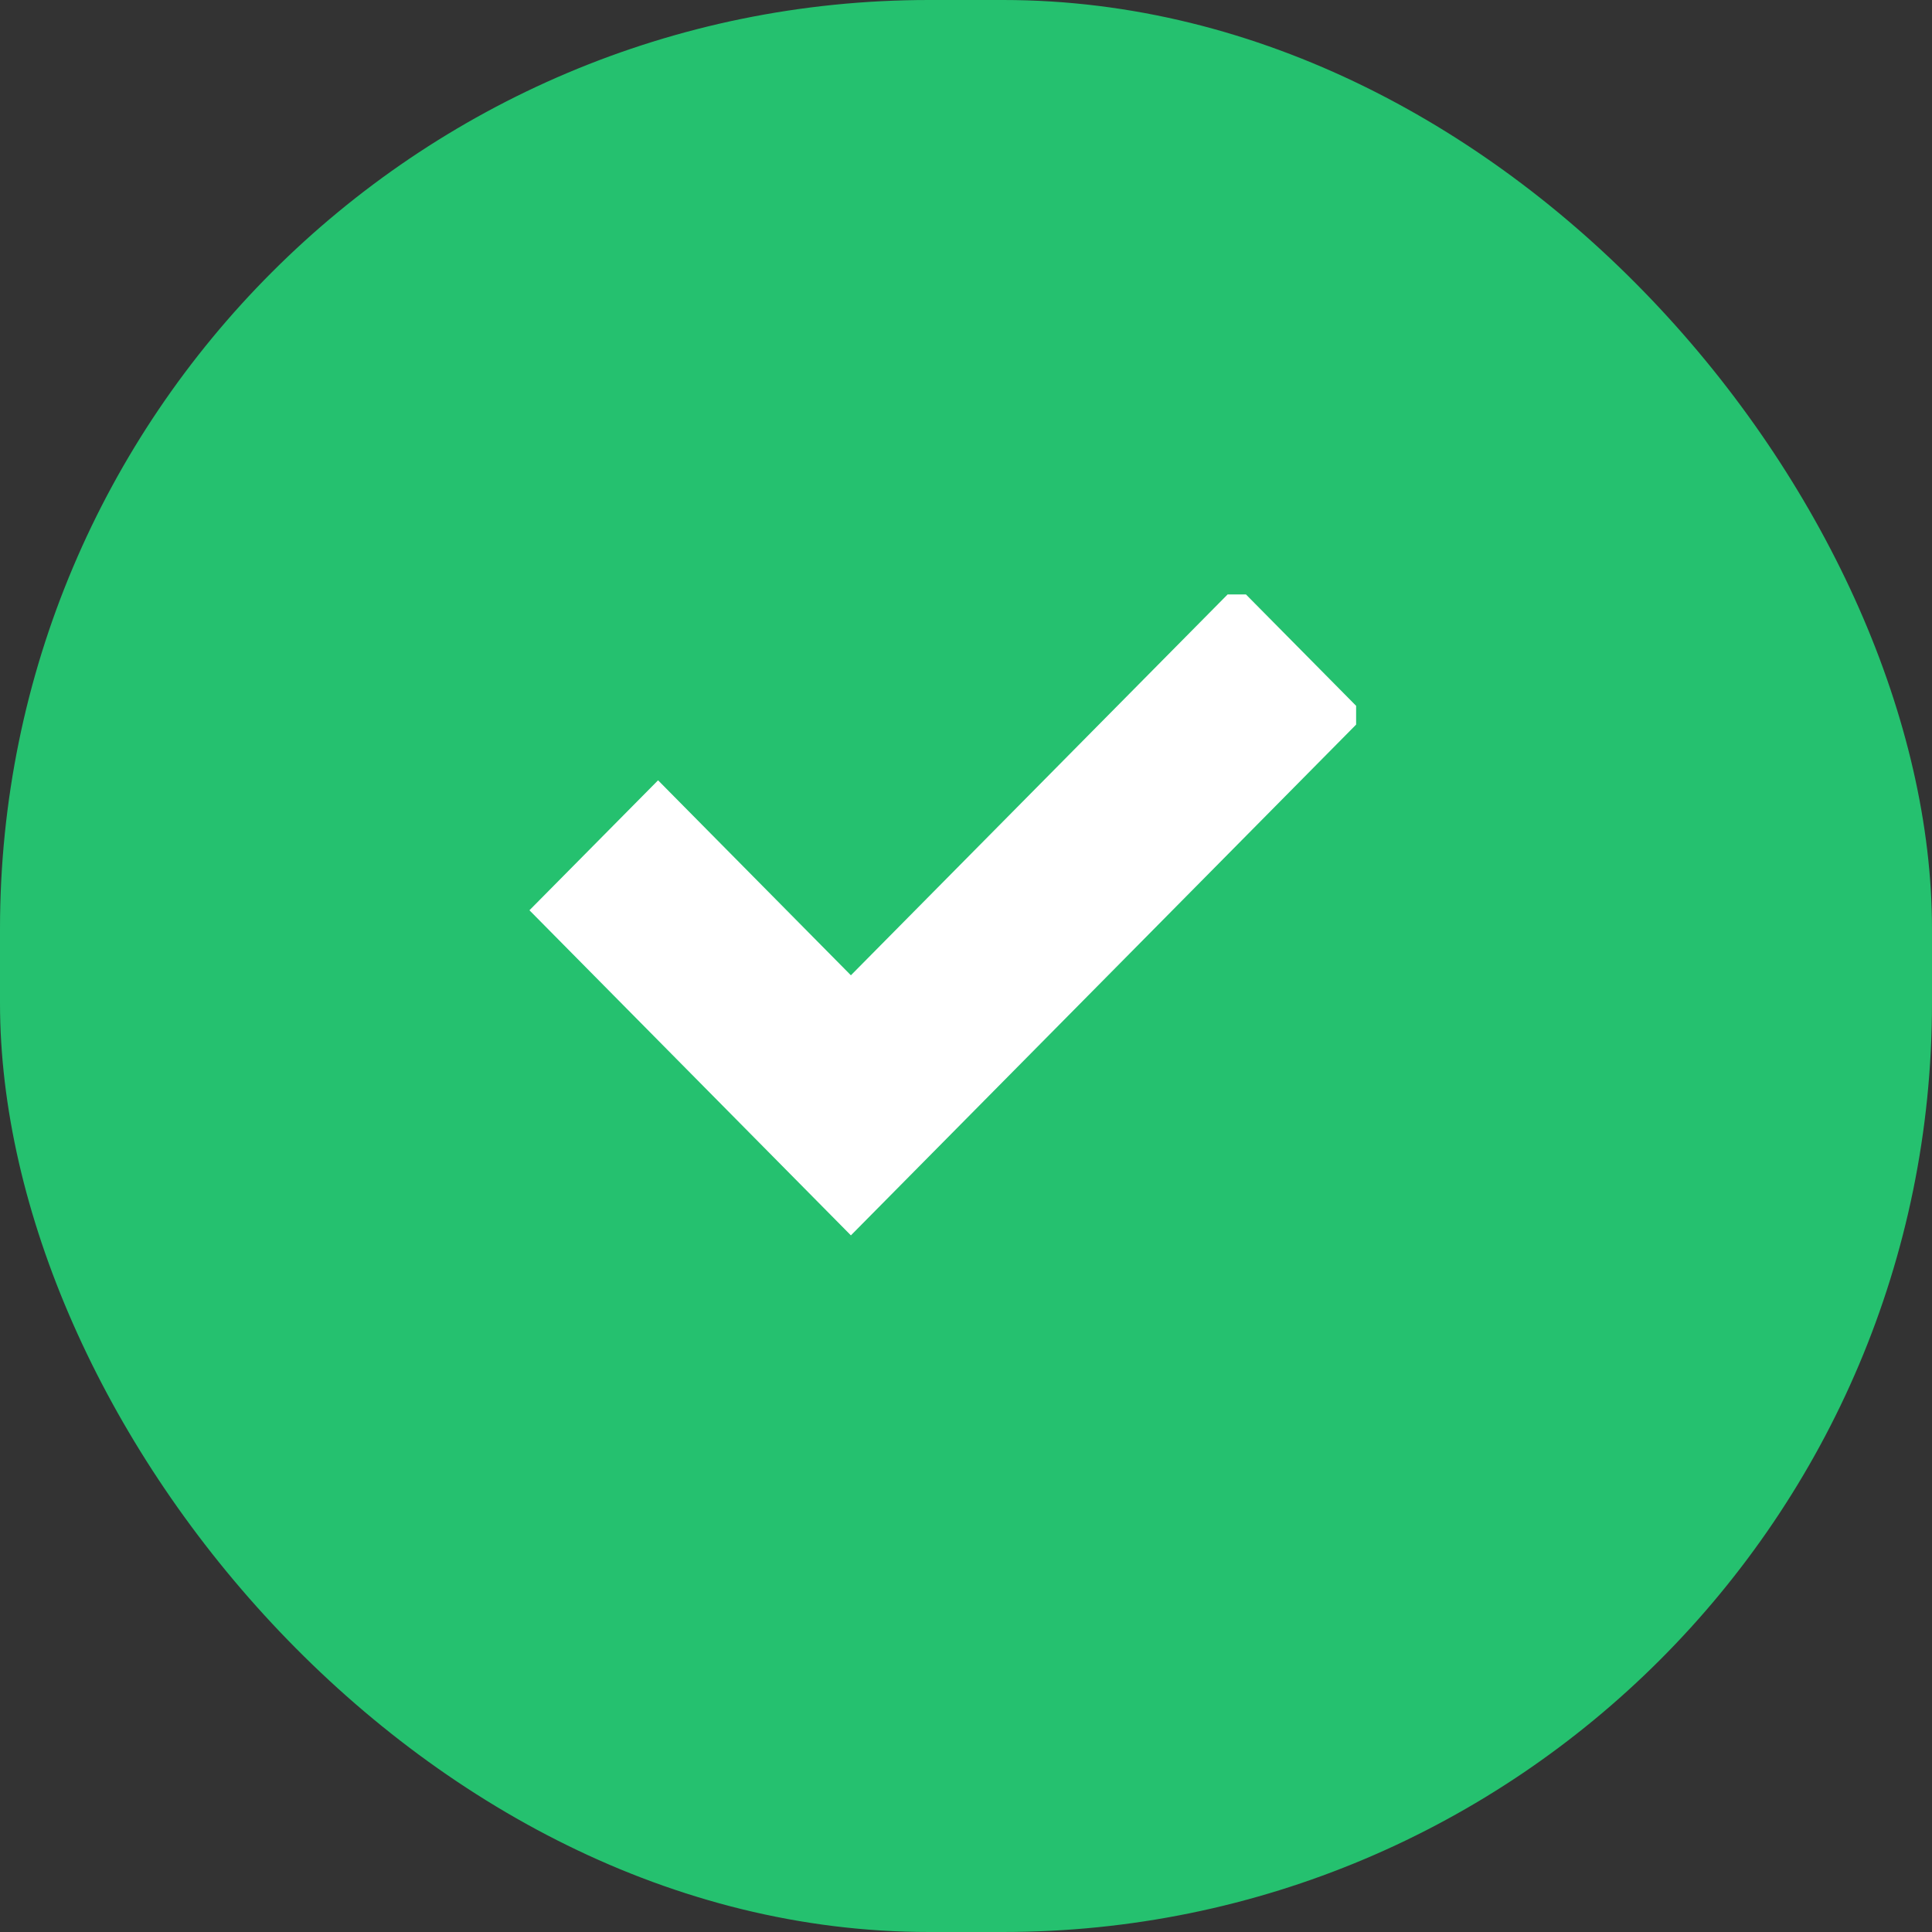 <svg width="26" height="26" viewBox="0 0 26 26" fill="none" xmlns="http://www.w3.org/2000/svg">
<rect x="0" y="0" width="26" height="26" fill="#333333" stroke="none"/>
<rect width="26" height="26" rx="12.5" fill="#25C16F"/>
<g clip-path="url(#clip0_2961_1611)">
<path d="M16.644 7.875L11.451 13.125L8.856 10.501L7.125 12.25L11.451 16.625L18.375 9.625L16.644 7.875Z" fill="white"/>
</g>
<defs>
<clipPath id="clip0_2961_1611">
<rect width="11.25" height="8.75" fill="white" transform="translate(7 8)"/>
</clipPath>
</defs>
</svg>
